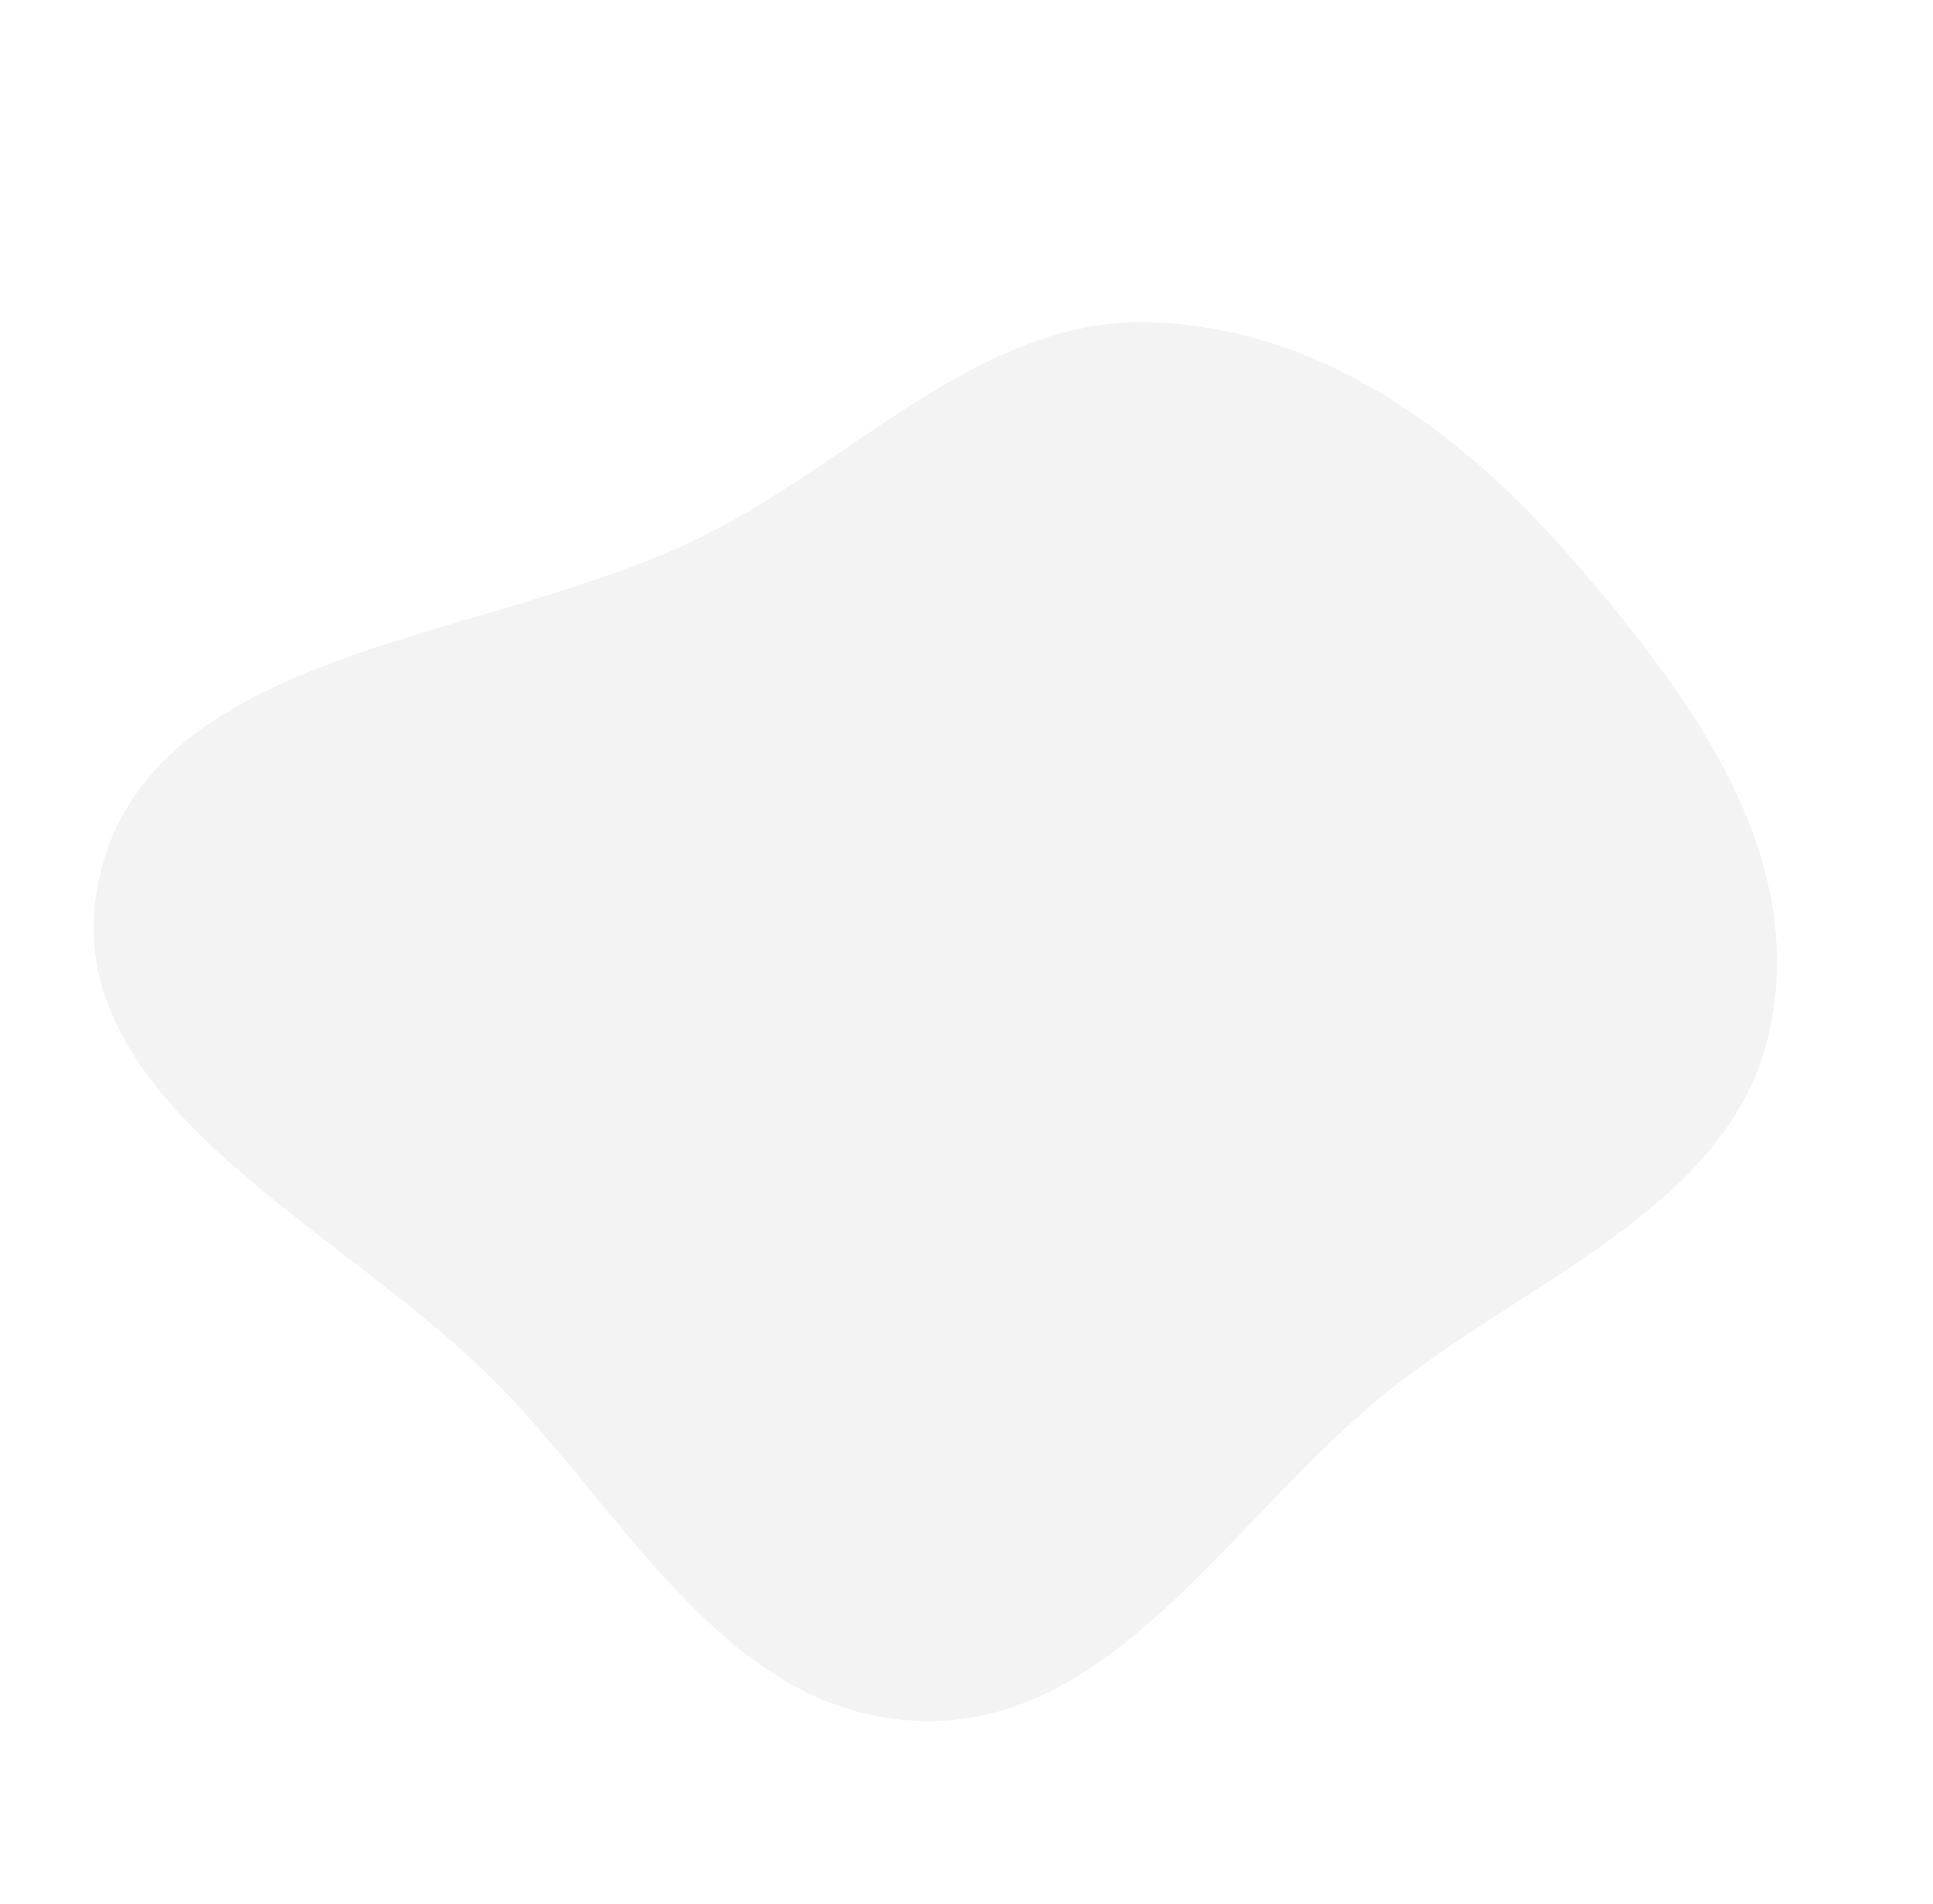 <?xml version="1.0" encoding="UTF-8"?> <svg xmlns="http://www.w3.org/2000/svg" width="1642" height="1617" viewBox="0 0 1642 1617" fill="none"> <path fill-rule="evenodd" clip-rule="evenodd" d="M606.439 450.659C732.886 384.537 838.671 269.122 977.835 273.71C1123.83 278.523 1242.97 368.367 1335.38 474.691C1434.17 588.375 1537.31 725.348 1502.7 877.655C1468.97 1026.06 1294.87 1087.03 1173.76 1185.79C1046.08 1289.93 947.214 1463.48 786.543 1461.71C621.534 1459.89 535.434 1291.58 424.628 1177.54C290.91 1039.93 37.234 933.492 85.555 740.305C134.495 544.64 423.525 546.31 606.439 450.659Z" fill="#C4C4C4" fill-opacity="0.2"></path> </svg> 